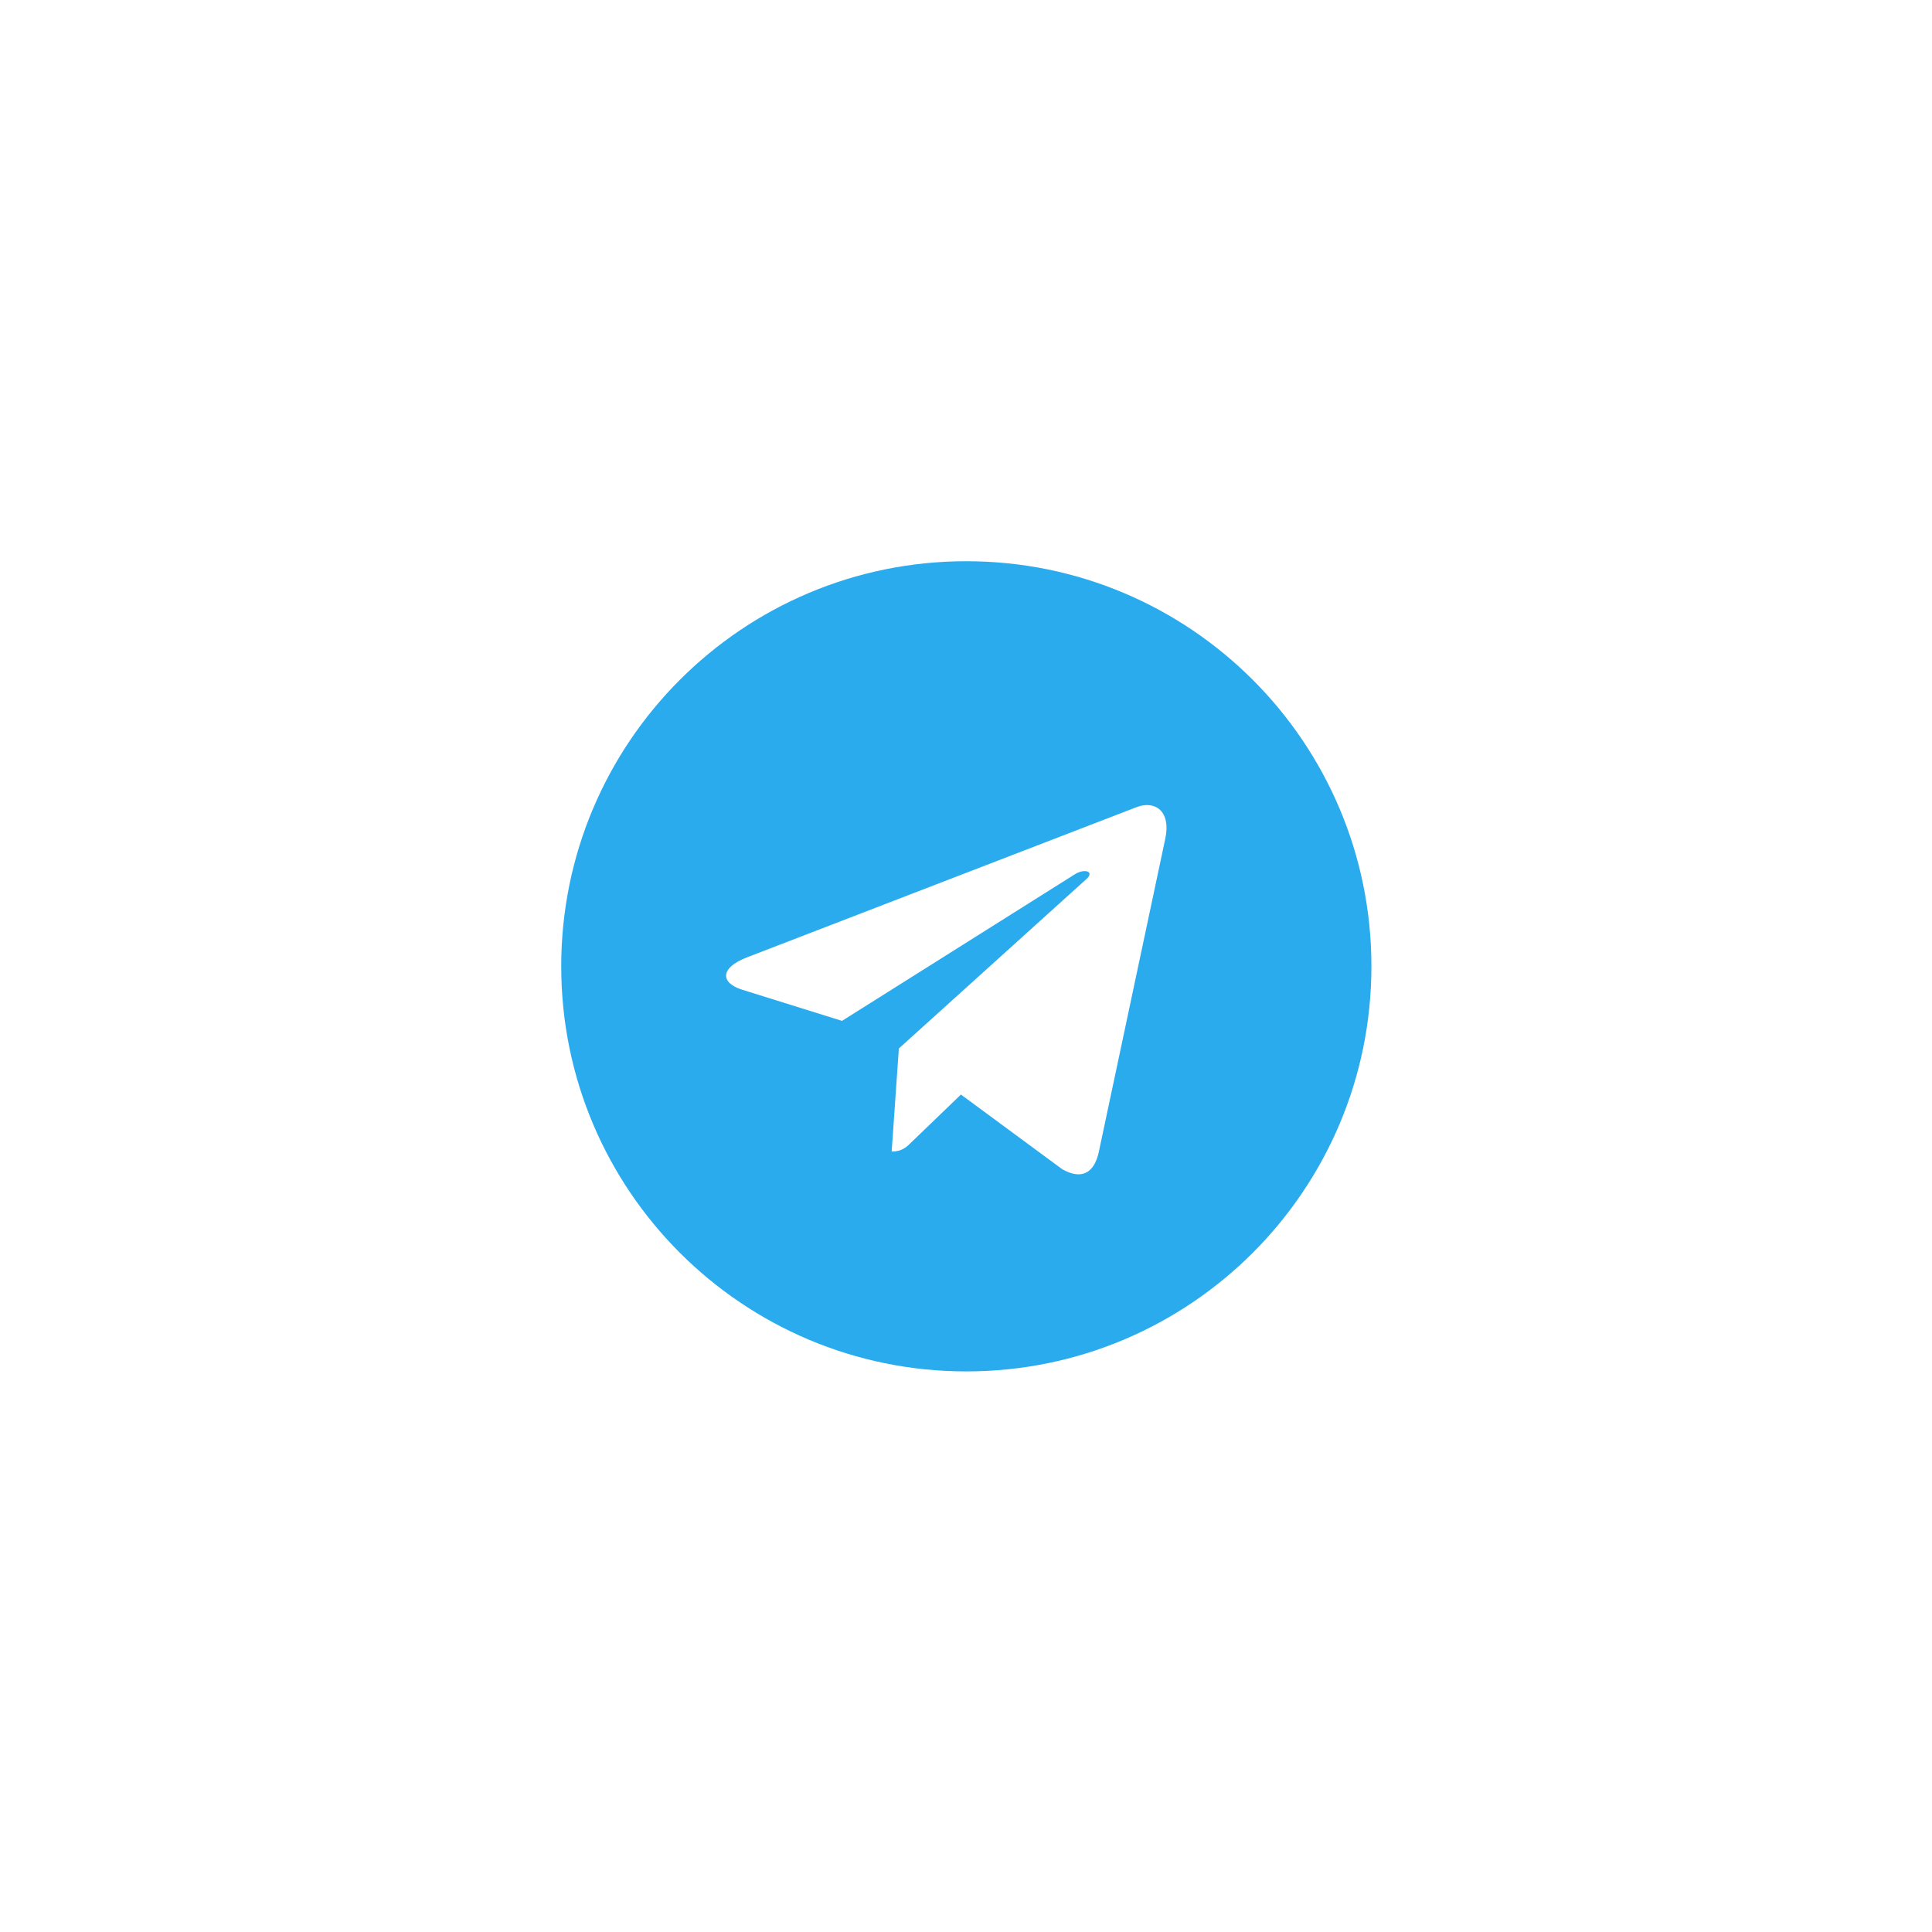 <?xml version="1.0" encoding="UTF-8"?> <svg xmlns="http://www.w3.org/2000/svg" width="389" height="389" viewBox="0 0 389 389" fill="none"><path opacity="0.8" d="M92.59 323.132C91.431 323.132 90.36 322.941 89.378 322.56C88.395 322.164 87.544 321.614 86.826 320.91C86.107 320.206 85.542 319.377 85.132 318.424C84.736 317.471 84.538 316.429 84.538 315.3C84.538 314.171 84.736 313.129 85.132 312.176C85.542 311.223 86.107 310.394 86.826 309.69C87.559 308.986 88.417 308.443 89.4 308.062C90.382 307.666 91.453 307.468 92.612 307.468C93.726 307.468 94.775 307.659 95.758 308.04C96.74 308.407 97.569 308.964 98.244 309.712L97.21 310.746C96.579 310.101 95.882 309.639 95.12 309.36C94.357 309.067 93.536 308.92 92.656 308.92C91.732 308.92 90.874 309.081 90.082 309.404C89.29 309.712 88.6 310.159 88.014 310.746C87.427 311.318 86.965 311.993 86.628 312.77C86.305 313.533 86.144 314.376 86.144 315.3C86.144 316.224 86.305 317.075 86.628 317.852C86.965 318.615 87.427 319.289 88.014 319.876C88.6 320.448 89.29 320.895 90.082 321.218C90.874 321.526 91.732 321.68 92.656 321.68C93.536 321.68 94.357 321.533 95.12 321.24C95.882 320.947 96.579 320.477 97.21 319.832L98.244 320.866C97.569 321.614 96.74 322.179 95.758 322.56C94.775 322.941 93.719 323.132 92.59 323.132ZM107.28 311.34C108.219 311.34 109.04 311.523 109.744 311.89C110.463 312.242 111.02 312.785 111.416 313.518C111.827 314.251 112.032 315.175 112.032 316.29V323H110.47V316.444C110.47 315.227 110.162 314.31 109.546 313.694C108.945 313.063 108.094 312.748 106.994 312.748C106.173 312.748 105.454 312.917 104.838 313.254C104.237 313.577 103.767 314.053 103.43 314.684C103.107 315.3 102.946 316.048 102.946 316.928V323H101.384V306.676H102.946V314.618L102.638 314.024C103.005 313.188 103.591 312.535 104.398 312.066C105.205 311.582 106.165 311.34 107.28 311.34ZM123.489 323V320.448L123.423 320.03V315.762C123.423 314.779 123.145 314.024 122.587 313.496C122.045 312.968 121.231 312.704 120.145 312.704C119.397 312.704 118.686 312.829 118.011 313.078C117.337 313.327 116.765 313.657 116.295 314.068L115.591 312.902C116.178 312.403 116.882 312.022 117.703 311.758C118.525 311.479 119.39 311.34 120.299 311.34C121.795 311.34 122.947 311.714 123.753 312.462C124.575 313.195 124.985 314.317 124.985 315.828V323H123.489ZM119.507 323.11C118.642 323.11 117.887 322.971 117.241 322.692C116.611 322.399 116.127 322.003 115.789 321.504C115.452 320.991 115.283 320.404 115.283 319.744C115.283 319.143 115.423 318.6 115.701 318.116C115.995 317.617 116.464 317.221 117.109 316.928C117.769 316.62 118.649 316.466 119.749 316.466H123.731V317.632H119.793C118.679 317.632 117.901 317.83 117.461 318.226C117.036 318.622 116.823 319.113 116.823 319.7C116.823 320.36 117.08 320.888 117.593 321.284C118.107 321.68 118.825 321.878 119.749 321.878C120.629 321.878 121.385 321.68 122.015 321.284C122.661 320.873 123.13 320.287 123.423 319.524L123.775 320.602C123.482 321.365 122.969 321.973 122.235 322.428C121.517 322.883 120.607 323.11 119.507 323.11ZM132.88 323.11C131.794 323.11 130.958 322.817 130.372 322.23C129.785 321.643 129.492 320.815 129.492 319.744V308.898H131.054V319.656C131.054 320.331 131.222 320.851 131.56 321.218C131.912 321.585 132.41 321.768 133.056 321.768C133.745 321.768 134.317 321.57 134.772 321.174L135.322 322.296C135.014 322.575 134.64 322.78 134.2 322.912C133.774 323.044 133.334 323.11 132.88 323.11ZM127.424 312.748V311.45H134.574V312.748H127.424ZM142.685 327.378C141.629 327.378 140.617 327.224 139.649 326.916C138.681 326.608 137.896 326.168 137.295 325.596L138.087 324.408C138.63 324.892 139.297 325.273 140.089 325.552C140.896 325.845 141.746 325.992 142.641 325.992C144.108 325.992 145.186 325.647 145.875 324.958C146.564 324.283 146.909 323.227 146.909 321.79V318.908L147.129 316.928L146.975 314.948V311.45H148.471V321.592C148.471 323.587 147.98 325.046 146.997 325.97C146.029 326.909 144.592 327.378 142.685 327.378ZM142.399 322.56C141.299 322.56 140.309 322.325 139.429 321.856C138.549 321.372 137.852 320.705 137.339 319.854C136.84 319.003 136.591 318.028 136.591 316.928C136.591 315.828 136.84 314.86 137.339 314.024C137.852 313.173 138.549 312.513 139.429 312.044C140.309 311.575 141.299 311.34 142.399 311.34C143.426 311.34 144.35 311.553 145.171 311.978C145.992 312.403 146.645 313.034 147.129 313.87C147.613 314.706 147.855 315.725 147.855 316.928C147.855 318.131 147.613 319.15 147.129 319.986C146.645 320.822 145.992 321.46 145.171 321.9C144.35 322.34 143.426 322.56 142.399 322.56ZM142.553 321.174C143.404 321.174 144.159 320.998 144.819 320.646C145.479 320.279 146 319.781 146.381 319.15C146.762 318.505 146.953 317.764 146.953 316.928C146.953 316.092 146.762 315.359 146.381 314.728C146 314.097 145.479 313.606 144.819 313.254C144.159 312.887 143.404 312.704 142.553 312.704C141.717 312.704 140.962 312.887 140.287 313.254C139.627 313.606 139.106 314.097 138.725 314.728C138.358 315.359 138.175 316.092 138.175 316.928C138.175 317.764 138.358 318.505 138.725 319.15C139.106 319.781 139.627 320.279 140.287 320.646C140.962 320.998 141.717 321.174 142.553 321.174ZM160.056 323V320.448L159.99 320.03V315.762C159.99 314.779 159.711 314.024 159.154 313.496C158.611 312.968 157.797 312.704 156.712 312.704C155.964 312.704 155.252 312.829 154.578 313.078C153.903 313.327 153.331 313.657 152.862 314.068L152.158 312.902C152.744 312.403 153.448 312.022 154.27 311.758C155.091 311.479 155.956 311.34 156.866 311.34C158.362 311.34 159.513 311.714 160.32 312.462C161.141 313.195 161.552 314.317 161.552 315.828V323H160.056ZM156.074 323.11C155.208 323.11 154.453 322.971 153.808 322.692C153.177 322.399 152.693 322.003 152.356 321.504C152.018 320.991 151.85 320.404 151.85 319.744C151.85 319.143 151.989 318.6 152.268 318.116C152.561 317.617 153.03 317.221 153.676 316.928C154.336 316.62 155.216 316.466 156.316 316.466H160.298V317.632H156.36C155.245 317.632 154.468 317.83 154.028 318.226C153.602 318.622 153.39 319.113 153.39 319.7C153.39 320.36 153.646 320.888 154.16 321.284C154.673 321.68 155.392 321.878 156.316 321.878C157.196 321.878 157.951 321.68 158.582 321.284C159.227 320.873 159.696 320.287 159.99 319.524L160.342 320.602C160.048 321.365 159.535 321.973 158.802 322.428C158.083 322.883 157.174 323.11 156.074 323.11ZM176.26 323.11C175.145 323.11 174.141 322.861 173.246 322.362C172.366 321.849 171.669 321.152 171.156 320.272C170.643 319.377 170.386 318.358 170.386 317.214C170.386 316.055 170.643 315.036 171.156 314.156C171.669 313.276 172.366 312.587 173.246 312.088C174.126 311.589 175.131 311.34 176.26 311.34C177.404 311.34 178.416 311.589 179.296 312.088C180.191 312.587 180.887 313.276 181.386 314.156C181.899 315.036 182.156 316.055 182.156 317.214C182.156 318.358 181.899 319.377 181.386 320.272C180.887 321.152 180.191 321.849 179.296 322.362C178.401 322.861 177.389 323.11 176.26 323.11ZM176.26 321.724C177.096 321.724 177.837 321.541 178.482 321.174C179.127 320.793 179.633 320.265 180 319.59C180.381 318.901 180.572 318.109 180.572 317.214C180.572 316.305 180.381 315.513 180 314.838C179.633 314.163 179.127 313.643 178.482 313.276C177.837 312.895 177.103 312.704 176.282 312.704C175.461 312.704 174.727 312.895 174.082 313.276C173.437 313.643 172.923 314.163 172.542 314.838C172.161 315.513 171.97 316.305 171.97 317.214C171.97 318.109 172.161 318.901 172.542 319.59C172.923 320.265 173.437 320.793 174.082 321.174C174.727 321.541 175.453 321.724 176.26 321.724ZM186.32 306.676L185.352 310.746L185.176 309.8C185.528 309.8 185.814 309.91 186.034 310.13C186.254 310.335 186.364 310.614 186.364 310.966C186.364 311.318 186.254 311.604 186.034 311.824C185.814 312.044 185.542 312.154 185.22 312.154C184.868 312.154 184.582 312.044 184.362 311.824C184.156 311.589 184.054 311.303 184.054 310.966C184.054 310.834 184.061 310.717 184.076 310.614C184.09 310.511 184.12 310.387 184.164 310.24C184.208 310.093 184.266 309.917 184.34 309.712L185.264 306.676H186.32ZM193.702 323.11C192.617 323.11 191.781 322.817 191.194 322.23C190.607 321.643 190.314 320.815 190.314 319.744V308.898H191.876V319.656C191.876 320.331 192.045 320.851 192.382 321.218C192.734 321.585 193.233 321.768 193.878 321.768C194.567 321.768 195.139 321.57 195.594 321.174L196.144 322.296C195.836 322.575 195.462 322.78 195.022 322.912C194.597 323.044 194.157 323.11 193.702 323.11ZM188.246 312.748V311.45H195.396V312.748H188.246ZM198.988 323V311.45H200.55V323H198.988ZM199.78 308.898C199.457 308.898 199.186 308.788 198.966 308.568C198.746 308.348 198.636 308.084 198.636 307.776C198.636 307.468 198.746 307.211 198.966 307.006C199.186 306.786 199.457 306.676 199.78 306.676C200.102 306.676 200.374 306.779 200.594 306.984C200.814 307.189 200.924 307.446 200.924 307.754C200.924 308.077 200.814 308.348 200.594 308.568C200.388 308.788 200.117 308.898 199.78 308.898ZM207.998 323.11C207.044 323.11 206.142 322.978 205.292 322.714C204.441 322.435 203.774 322.091 203.29 321.68L203.994 320.448C204.463 320.8 205.064 321.108 205.798 321.372C206.531 321.621 207.301 321.746 208.108 321.746C209.208 321.746 210 321.577 210.484 321.24C210.968 320.888 211.21 320.426 211.21 319.854C211.21 319.429 211.07 319.099 210.792 318.864C210.528 318.615 210.176 318.431 209.736 318.314C209.296 318.182 208.804 318.072 208.262 317.984C207.719 317.896 207.176 317.793 206.634 317.676C206.106 317.559 205.622 317.39 205.182 317.17C204.742 316.935 204.382 316.62 204.104 316.224C203.84 315.828 203.708 315.3 203.708 314.64C203.708 314.009 203.884 313.445 204.236 312.946C204.588 312.447 205.101 312.059 205.776 311.78C206.465 311.487 207.301 311.34 208.284 311.34C209.032 311.34 209.78 311.443 210.528 311.648C211.276 311.839 211.892 312.095 212.376 312.418L211.694 313.672C211.18 313.32 210.63 313.071 210.044 312.924C209.457 312.763 208.87 312.682 208.284 312.682C207.242 312.682 206.472 312.865 205.974 313.232C205.49 313.584 205.248 314.039 205.248 314.596C205.248 315.036 205.38 315.381 205.644 315.63C205.922 315.879 206.282 316.077 206.722 316.224C207.176 316.356 207.668 316.466 208.196 316.554C208.738 316.642 209.274 316.752 209.802 316.884C210.344 317.001 210.836 317.17 211.276 317.39C211.73 317.595 212.09 317.896 212.354 318.292C212.632 318.673 212.772 319.179 212.772 319.81C212.772 320.485 212.581 321.071 212.2 321.57C211.833 322.054 211.29 322.435 210.572 322.714C209.868 322.978 209.01 323.11 207.998 323.11ZM221.534 311.34C222.473 311.34 223.294 311.523 223.998 311.89C224.717 312.242 225.274 312.785 225.67 313.518C226.081 314.251 226.286 315.175 226.286 316.29V323H224.724V316.444C224.724 315.227 224.416 314.31 223.8 313.694C223.199 313.063 222.348 312.748 221.248 312.748C220.427 312.748 219.708 312.917 219.092 313.254C218.491 313.577 218.021 314.053 217.684 314.684C217.361 315.3 217.2 316.048 217.2 316.928V323H215.638V306.676H217.2V314.618L216.892 314.024C217.259 313.188 217.845 312.535 218.652 312.066C219.459 311.582 220.419 311.34 221.534 311.34ZM241.037 323.11C240.054 323.11 239.196 322.927 238.463 322.56C237.73 322.193 237.158 321.643 236.747 320.91C236.351 320.177 236.153 319.26 236.153 318.16V311.45H237.715V317.984C237.715 319.216 238.016 320.147 238.617 320.778C239.233 321.394 240.091 321.702 241.191 321.702C241.998 321.702 242.694 321.541 243.281 321.218C243.882 320.881 244.337 320.397 244.645 319.766C244.968 319.135 245.129 318.38 245.129 317.5V311.45H246.691V323H245.195V319.832L245.437 320.404C245.07 321.255 244.498 321.922 243.721 322.406C242.958 322.875 242.064 323.11 241.037 323.11ZM255.84 323.11C254.696 323.11 253.67 322.861 252.76 322.362C251.866 321.849 251.162 321.152 250.648 320.272C250.135 319.377 249.878 318.358 249.878 317.214C249.878 316.055 250.135 315.036 250.648 314.156C251.162 313.276 251.866 312.587 252.76 312.088C253.67 311.589 254.696 311.34 255.84 311.34C256.823 311.34 257.71 311.531 258.502 311.912C259.294 312.293 259.918 312.865 260.372 313.628L259.206 314.42C258.81 313.833 258.319 313.401 257.732 313.122C257.146 312.843 256.508 312.704 255.818 312.704C254.997 312.704 254.256 312.895 253.596 313.276C252.936 313.643 252.416 314.163 252.034 314.838C251.653 315.513 251.462 316.305 251.462 317.214C251.462 318.123 251.653 318.915 252.034 319.59C252.416 320.265 252.936 320.793 253.596 321.174C254.256 321.541 254.997 321.724 255.818 321.724C256.508 321.724 257.146 321.585 257.732 321.306C258.319 321.027 258.81 320.602 259.206 320.03L260.372 320.822C259.918 321.57 259.294 322.142 258.502 322.538C257.71 322.919 256.823 323.11 255.84 323.11ZM269.165 311.34C270.103 311.34 270.925 311.523 271.629 311.89C272.347 312.242 272.905 312.785 273.301 313.518C273.711 314.251 273.917 315.175 273.917 316.29V323H272.355V316.444C272.355 315.227 272.047 314.31 271.431 313.694C270.829 313.063 269.979 312.748 268.879 312.748C268.057 312.748 267.339 312.917 266.723 313.254C266.121 313.577 265.652 314.053 265.315 314.684C264.992 315.3 264.831 316.048 264.831 316.928V323H263.269V306.676H264.831V314.618L264.523 314.024C264.889 313.188 265.476 312.535 266.283 312.066C267.089 311.582 268.05 311.34 269.165 311.34ZM282.91 323.11C281.927 323.11 281.069 322.927 280.336 322.56C279.603 322.193 279.031 321.643 278.62 320.91C278.224 320.177 278.026 319.26 278.026 318.16V311.45H279.588V317.984C279.588 319.216 279.889 320.147 280.49 320.778C281.106 321.394 281.964 321.702 283.064 321.702C283.871 321.702 284.567 321.541 285.154 321.218C285.755 320.881 286.21 320.397 286.518 319.766C286.841 319.135 287.002 318.38 287.002 317.5V311.45H288.564V323H287.068V319.832L287.31 320.404C286.943 321.255 286.371 321.922 285.594 322.406C284.831 322.875 283.937 323.11 282.91 323.11ZM298.813 311.34C299.752 311.34 300.573 311.523 301.277 311.89C301.996 312.242 302.553 312.785 302.949 313.518C303.36 314.251 303.565 315.175 303.565 316.29V323H302.003V316.444C302.003 315.227 301.695 314.31 301.079 313.694C300.478 313.063 299.627 312.748 298.527 312.748C297.706 312.748 296.987 312.917 296.371 313.254C295.77 313.577 295.301 314.053 294.963 314.684C294.641 315.3 294.479 316.048 294.479 316.928V323H292.917V311.45H294.413V314.618L294.171 314.024C294.538 313.188 295.125 312.535 295.931 312.066C296.738 311.582 297.699 311.34 298.813 311.34ZM126.729 350.11C125.747 350.11 124.889 349.927 124.155 349.56C123.422 349.193 122.85 348.643 122.439 347.91C122.043 347.177 121.845 346.26 121.845 345.16V338.45H123.407V344.984C123.407 346.216 123.708 347.147 124.309 347.778C124.925 348.394 125.783 348.702 126.883 348.702C127.69 348.702 128.387 348.541 128.973 348.218C129.575 347.881 130.029 347.397 130.337 346.766C130.66 346.135 130.821 345.38 130.821 344.5V338.45H132.383V350H130.887V346.832L131.129 347.404C130.763 348.255 130.191 348.922 129.413 349.406C128.651 349.875 127.756 350.11 126.729 350.11ZM139.839 350.11C138.885 350.11 137.983 349.978 137.133 349.714C136.282 349.435 135.615 349.091 135.131 348.68L135.835 347.448C136.304 347.8 136.905 348.108 137.639 348.372C138.372 348.621 139.142 348.746 139.949 348.746C141.049 348.746 141.841 348.577 142.325 348.24C142.809 347.888 143.051 347.426 143.051 346.854C143.051 346.429 142.911 346.099 142.633 345.864C142.369 345.615 142.017 345.431 141.577 345.314C141.137 345.182 140.645 345.072 140.103 344.984C139.56 344.896 139.017 344.793 138.475 344.676C137.947 344.559 137.463 344.39 137.023 344.17C136.583 343.935 136.223 343.62 135.945 343.224C135.681 342.828 135.549 342.3 135.549 341.64C135.549 341.009 135.725 340.445 136.077 339.946C136.429 339.447 136.942 339.059 137.617 338.78C138.306 338.487 139.142 338.34 140.125 338.34C140.873 338.34 141.621 338.443 142.369 338.648C143.117 338.839 143.733 339.095 144.217 339.418L143.535 340.672C143.021 340.32 142.471 340.071 141.885 339.924C141.298 339.763 140.711 339.682 140.125 339.682C139.083 339.682 138.313 339.865 137.815 340.232C137.331 340.584 137.089 341.039 137.089 341.596C137.089 342.036 137.221 342.381 137.485 342.63C137.763 342.879 138.123 343.077 138.563 343.224C139.017 343.356 139.509 343.466 140.037 343.554C140.579 343.642 141.115 343.752 141.643 343.884C142.185 344.001 142.677 344.17 143.117 344.39C143.571 344.595 143.931 344.896 144.195 345.292C144.473 345.673 144.613 346.179 144.613 346.81C144.613 347.485 144.422 348.071 144.041 348.57C143.674 349.054 143.131 349.435 142.413 349.714C141.709 349.978 140.851 350.11 139.839 350.11ZM151.131 350.11C150.045 350.11 149.209 349.817 148.623 349.23C148.036 348.643 147.743 347.815 147.743 346.744V335.898H149.305V346.656C149.305 347.331 149.473 347.851 149.811 348.218C150.163 348.585 150.661 348.768 151.307 348.768C151.996 348.768 152.568 348.57 153.023 348.174L153.573 349.296C153.265 349.575 152.891 349.78 152.451 349.912C152.025 350.044 151.585 350.11 151.131 350.11ZM145.675 339.748V338.45H152.825V339.748H145.675ZM156.416 350V338.45H157.978V350H156.416ZM157.208 335.898C156.886 335.898 156.614 335.788 156.394 335.568C156.174 335.348 156.064 335.084 156.064 334.776C156.064 334.468 156.174 334.211 156.394 334.006C156.614 333.786 156.886 333.676 157.208 333.676C157.531 333.676 157.802 333.779 158.022 333.984C158.242 334.189 158.352 334.446 158.352 334.754C158.352 335.077 158.242 335.348 158.022 335.568C157.817 335.788 157.546 335.898 157.208 335.898ZM167.252 354.378C166.196 354.378 165.184 354.224 164.216 353.916C163.248 353.608 162.464 353.168 161.862 352.596L162.654 351.408C163.197 351.892 163.864 352.273 164.656 352.552C165.463 352.845 166.314 352.992 167.208 352.992C168.675 352.992 169.753 352.647 170.442 351.958C171.132 351.283 171.476 350.227 171.476 348.79V345.908L171.696 343.928L171.542 341.948V338.45H173.038V348.592C173.038 350.587 172.547 352.046 171.564 352.97C170.596 353.909 169.159 354.378 167.252 354.378ZM166.966 349.56C165.866 349.56 164.876 349.325 163.996 348.856C163.116 348.372 162.42 347.705 161.906 346.854C161.408 346.003 161.158 345.028 161.158 343.928C161.158 342.828 161.408 341.86 161.906 341.024C162.42 340.173 163.116 339.513 163.996 339.044C164.876 338.575 165.866 338.34 166.966 338.34C167.993 338.34 168.917 338.553 169.738 338.978C170.56 339.403 171.212 340.034 171.696 340.87C172.18 341.706 172.422 342.725 172.422 343.928C172.422 345.131 172.18 346.15 171.696 346.986C171.212 347.822 170.56 348.46 169.738 348.9C168.917 349.34 167.993 349.56 166.966 349.56ZM167.12 348.174C167.971 348.174 168.726 347.998 169.386 347.646C170.046 347.279 170.567 346.781 170.948 346.15C171.33 345.505 171.52 344.764 171.52 343.928C171.52 343.092 171.33 342.359 170.948 341.728C170.567 341.097 170.046 340.606 169.386 340.254C168.726 339.887 167.971 339.704 167.12 339.704C166.284 339.704 165.529 339.887 164.854 340.254C164.194 340.606 163.674 341.097 163.292 341.728C162.926 342.359 162.742 343.092 162.742 343.928C162.742 344.764 162.926 345.505 163.292 346.15C163.674 346.781 164.194 347.279 164.854 347.646C165.529 347.998 166.284 348.174 167.12 348.174ZM184.623 350V347.448L184.557 347.03V342.762C184.557 341.779 184.278 341.024 183.721 340.496C183.178 339.968 182.364 339.704 181.279 339.704C180.531 339.704 179.82 339.829 179.145 340.078C178.47 340.327 177.898 340.657 177.429 341.068L176.725 339.902C177.312 339.403 178.016 339.022 178.837 338.758C179.658 338.479 180.524 338.34 181.433 338.34C182.929 338.34 184.08 338.714 184.887 339.462C185.708 340.195 186.119 341.317 186.119 342.828V350H184.623ZM180.641 350.11C179.776 350.11 179.02 349.971 178.375 349.692C177.744 349.399 177.26 349.003 176.923 348.504C176.586 347.991 176.417 347.404 176.417 346.744C176.417 346.143 176.556 345.6 176.835 345.116C177.128 344.617 177.598 344.221 178.243 343.928C178.903 343.62 179.783 343.466 180.883 343.466H184.865V344.632H180.927C179.812 344.632 179.035 344.83 178.595 345.226C178.17 345.622 177.957 346.113 177.957 346.7C177.957 347.36 178.214 347.888 178.727 348.284C179.24 348.68 179.959 348.878 180.883 348.878C181.763 348.878 182.518 348.68 183.149 348.284C183.794 347.873 184.264 347.287 184.557 346.524L184.909 347.602C184.616 348.365 184.102 348.973 183.369 349.428C182.65 349.883 181.741 350.11 180.641 350.11ZM202.081 350.11C201.069 350.11 200.16 349.883 199.353 349.428C198.547 348.959 197.909 348.284 197.439 347.404C196.97 346.524 196.735 345.461 196.735 344.214C196.735 342.953 196.97 341.889 197.439 341.024C197.923 340.144 198.569 339.477 199.375 339.022C200.182 338.567 201.084 338.34 202.081 338.34C203.181 338.34 204.164 338.589 205.029 339.088C205.909 339.572 206.599 340.254 207.097 341.134C207.596 342.014 207.845 343.041 207.845 344.214C207.845 345.373 207.596 346.399 207.097 347.294C206.599 348.174 205.909 348.863 205.029 349.362C204.164 349.861 203.181 350.11 202.081 350.11ZM196.119 350V333.676H197.681V341.86L197.461 344.192L197.615 346.524V350H196.119ZM201.971 348.724C202.793 348.724 203.526 348.541 204.171 348.174C204.817 347.793 205.33 347.265 205.711 346.59C206.093 345.901 206.283 345.109 206.283 344.214C206.283 343.305 206.093 342.513 205.711 341.838C205.33 341.163 204.817 340.643 204.171 340.276C203.526 339.895 202.793 339.704 201.971 339.704C201.15 339.704 200.409 339.895 199.749 340.276C199.104 340.643 198.591 341.163 198.209 341.838C197.843 342.513 197.659 343.305 197.659 344.214C197.659 345.109 197.843 345.901 198.209 346.59C198.591 347.265 199.104 347.793 199.749 348.174C200.409 348.541 201.15 348.724 201.971 348.724ZM215.738 350.11C214.623 350.11 213.618 349.861 212.724 349.362C211.844 348.849 211.147 348.152 210.634 347.272C210.12 346.377 209.864 345.358 209.864 344.214C209.864 343.055 210.12 342.036 210.634 341.156C211.147 340.276 211.844 339.587 212.724 339.088C213.604 338.589 214.608 338.34 215.738 338.34C216.882 338.34 217.894 338.589 218.774 339.088C219.668 339.587 220.365 340.276 220.864 341.156C221.377 342.036 221.634 343.055 221.634 344.214C221.634 345.358 221.377 346.377 220.864 347.272C220.365 348.152 219.668 348.849 218.774 349.362C217.879 349.861 216.867 350.11 215.738 350.11ZM215.738 348.724C216.574 348.724 217.314 348.541 217.96 348.174C218.605 347.793 219.111 347.265 219.478 346.59C219.859 345.901 220.05 345.109 220.05 344.214C220.05 343.305 219.859 342.513 219.478 341.838C219.111 341.163 218.605 340.643 217.96 340.276C217.314 339.895 216.581 339.704 215.76 339.704C214.938 339.704 214.205 339.895 213.56 340.276C212.914 340.643 212.401 341.163 212.02 341.838C211.638 342.513 211.448 343.305 211.448 344.214C211.448 345.109 211.638 345.901 212.02 346.59C212.401 347.265 212.914 347.793 213.56 348.174C214.205 348.541 214.931 348.724 215.738 348.724ZM227.925 350.11C226.971 350.11 226.069 349.978 225.219 349.714C224.368 349.435 223.701 349.091 223.217 348.68L223.921 347.448C224.39 347.8 224.991 348.108 225.725 348.372C226.458 348.621 227.228 348.746 228.035 348.746C229.135 348.746 229.927 348.577 230.411 348.24C230.895 347.888 231.137 347.426 231.137 346.854C231.137 346.429 230.997 346.099 230.719 345.864C230.455 345.615 230.103 345.431 229.663 345.314C229.223 345.182 228.731 345.072 228.189 344.984C227.646 344.896 227.103 344.793 226.561 344.676C226.033 344.559 225.549 344.39 225.109 344.17C224.669 343.935 224.309 343.62 224.031 343.224C223.767 342.828 223.635 342.3 223.635 341.64C223.635 341.009 223.811 340.445 224.163 339.946C224.515 339.447 225.028 339.059 225.703 338.78C226.392 338.487 227.228 338.34 228.211 338.34C228.959 338.34 229.707 338.443 230.455 338.648C231.203 338.839 231.819 339.095 232.303 339.418L231.621 340.672C231.107 340.32 230.557 340.071 229.971 339.924C229.384 339.763 228.797 339.682 228.211 339.682C227.169 339.682 226.399 339.865 225.901 340.232C225.417 340.584 225.175 341.039 225.175 341.596C225.175 342.036 225.307 342.381 225.571 342.63C225.849 342.879 226.209 343.077 226.649 343.224C227.103 343.356 227.595 343.466 228.123 343.554C228.665 343.642 229.201 343.752 229.729 343.884C230.271 344.001 230.763 344.17 231.203 344.39C231.657 344.595 232.017 344.896 232.281 345.292C232.559 345.673 232.699 346.179 232.699 346.81C232.699 347.485 232.508 348.071 232.127 348.57C231.76 349.054 231.217 349.435 230.499 349.714C229.795 349.978 228.937 350.11 227.925 350.11ZM235.565 350V338.45H237.127V350H235.565ZM236.357 335.898C236.034 335.898 235.763 335.788 235.543 335.568C235.323 335.348 235.213 335.084 235.213 334.776C235.213 334.468 235.323 334.211 235.543 334.006C235.763 333.786 236.034 333.676 236.357 333.676C236.679 333.676 236.951 333.779 237.171 333.984C237.391 334.189 237.501 334.446 237.501 334.754C237.501 335.077 237.391 335.348 237.171 335.568C236.965 335.788 236.694 335.898 236.357 335.898ZM247.369 338.34C248.308 338.34 249.129 338.523 249.833 338.89C250.552 339.242 251.109 339.785 251.505 340.518C251.916 341.251 252.121 342.175 252.121 343.29V350H250.559V343.444C250.559 342.227 250.251 341.31 249.635 340.694C249.034 340.063 248.183 339.748 247.083 339.748C246.262 339.748 245.543 339.917 244.927 340.254C244.326 340.577 243.856 341.053 243.519 341.684C243.196 342.3 243.035 343.048 243.035 343.928V350H241.473V338.45H242.969V341.618L242.727 341.024C243.094 340.188 243.68 339.535 244.487 339.066C245.294 338.582 246.254 338.34 247.369 338.34ZM261.268 354.378C260.212 354.378 259.2 354.224 258.232 353.916C257.264 353.608 256.479 353.168 255.878 352.596L256.67 351.408C257.213 351.892 257.88 352.273 258.672 352.552C259.479 352.845 260.329 352.992 261.224 352.992C262.691 352.992 263.769 352.647 264.458 351.958C265.147 351.283 265.492 350.227 265.492 348.79V345.908L265.712 343.928L265.558 341.948V338.45H267.054V348.592C267.054 350.587 266.563 352.046 265.58 352.97C264.612 353.909 263.175 354.378 261.268 354.378ZM260.982 349.56C259.882 349.56 258.892 349.325 258.012 348.856C257.132 348.372 256.435 347.705 255.922 346.854C255.423 346.003 255.174 345.028 255.174 343.928C255.174 342.828 255.423 341.86 255.922 341.024C256.435 340.173 257.132 339.513 258.012 339.044C258.892 338.575 259.882 338.34 260.982 338.34C262.009 338.34 262.933 338.553 263.754 338.978C264.575 339.403 265.228 340.034 265.712 340.87C266.196 341.706 266.438 342.725 266.438 343.928C266.438 345.131 266.196 346.15 265.712 346.986C265.228 347.822 264.575 348.46 263.754 348.9C262.933 349.34 262.009 349.56 260.982 349.56ZM261.136 348.174C261.987 348.174 262.742 347.998 263.402 347.646C264.062 347.279 264.583 346.781 264.964 346.15C265.345 345.505 265.536 344.764 265.536 343.928C265.536 343.092 265.345 342.359 264.964 341.728C264.583 341.097 264.062 340.606 263.402 340.254C262.742 339.887 261.987 339.704 261.136 339.704C260.3 339.704 259.545 339.887 258.87 340.254C258.21 340.606 257.689 341.097 257.308 341.728C256.941 342.359 256.758 343.092 256.758 343.928C256.758 344.764 256.941 345.505 257.308 346.15C257.689 346.781 258.21 347.279 258.87 347.646C259.545 347.998 260.3 348.174 261.136 348.174Z" fill="white"></path><g filter="url(#filter0_d_261_158)"><rect x="139.026" y="146.18" width="110.611" height="90.627" fill="white"></rect><path d="M194.564 109C149.506 109 113 145.506 113 190.564C113 235.621 149.506 272.128 194.564 272.128C239.621 272.128 276.128 235.621 276.128 190.564C276.128 145.506 239.621 109 194.564 109ZM234.622 164.878L221.237 227.958C220.25 232.431 217.586 233.517 213.87 231.412L193.479 216.382L183.645 225.854C182.56 226.939 181.639 227.86 179.534 227.86L180.981 207.107L218.77 172.969C220.414 171.521 218.408 170.699 216.238 172.146L169.536 201.549L149.408 195.267C145.034 193.886 144.935 190.893 150.329 188.788L228.966 158.465C232.616 157.149 235.806 159.353 234.622 164.878Z" fill="#2AABEE"></path></g><defs><filter id="filter0_d_261_158" x="0.6" y="0.6" width="387.928" height="387.928" filterUnits="userSpaceOnUse" color-interpolation-filters="sRGB"><feFlood flood-opacity="0" result="BackgroundImageFix"></feFlood><feColorMatrix in="SourceAlpha" type="matrix" values="0 0 0 0 0 0 0 0 0 0 0 0 0 0 0 0 0 0 127 0" result="hardAlpha"></feColorMatrix><feOffset dy="4"></feOffset><feGaussianBlur stdDeviation="56.2"></feGaussianBlur><feComposite in2="hardAlpha" operator="out"></feComposite><feColorMatrix type="matrix" values="0 0 0 0 0.165 0 0 0 0 0.671 0 0 0 0 0.933 0 0 0 0.4 0"></feColorMatrix><feBlend mode="normal" in2="BackgroundImageFix" result="effect1_dropShadow_261_158"></feBlend><feBlend mode="normal" in="SourceGraphic" in2="effect1_dropShadow_261_158" result="shape"></feBlend></filter></defs></svg> 
